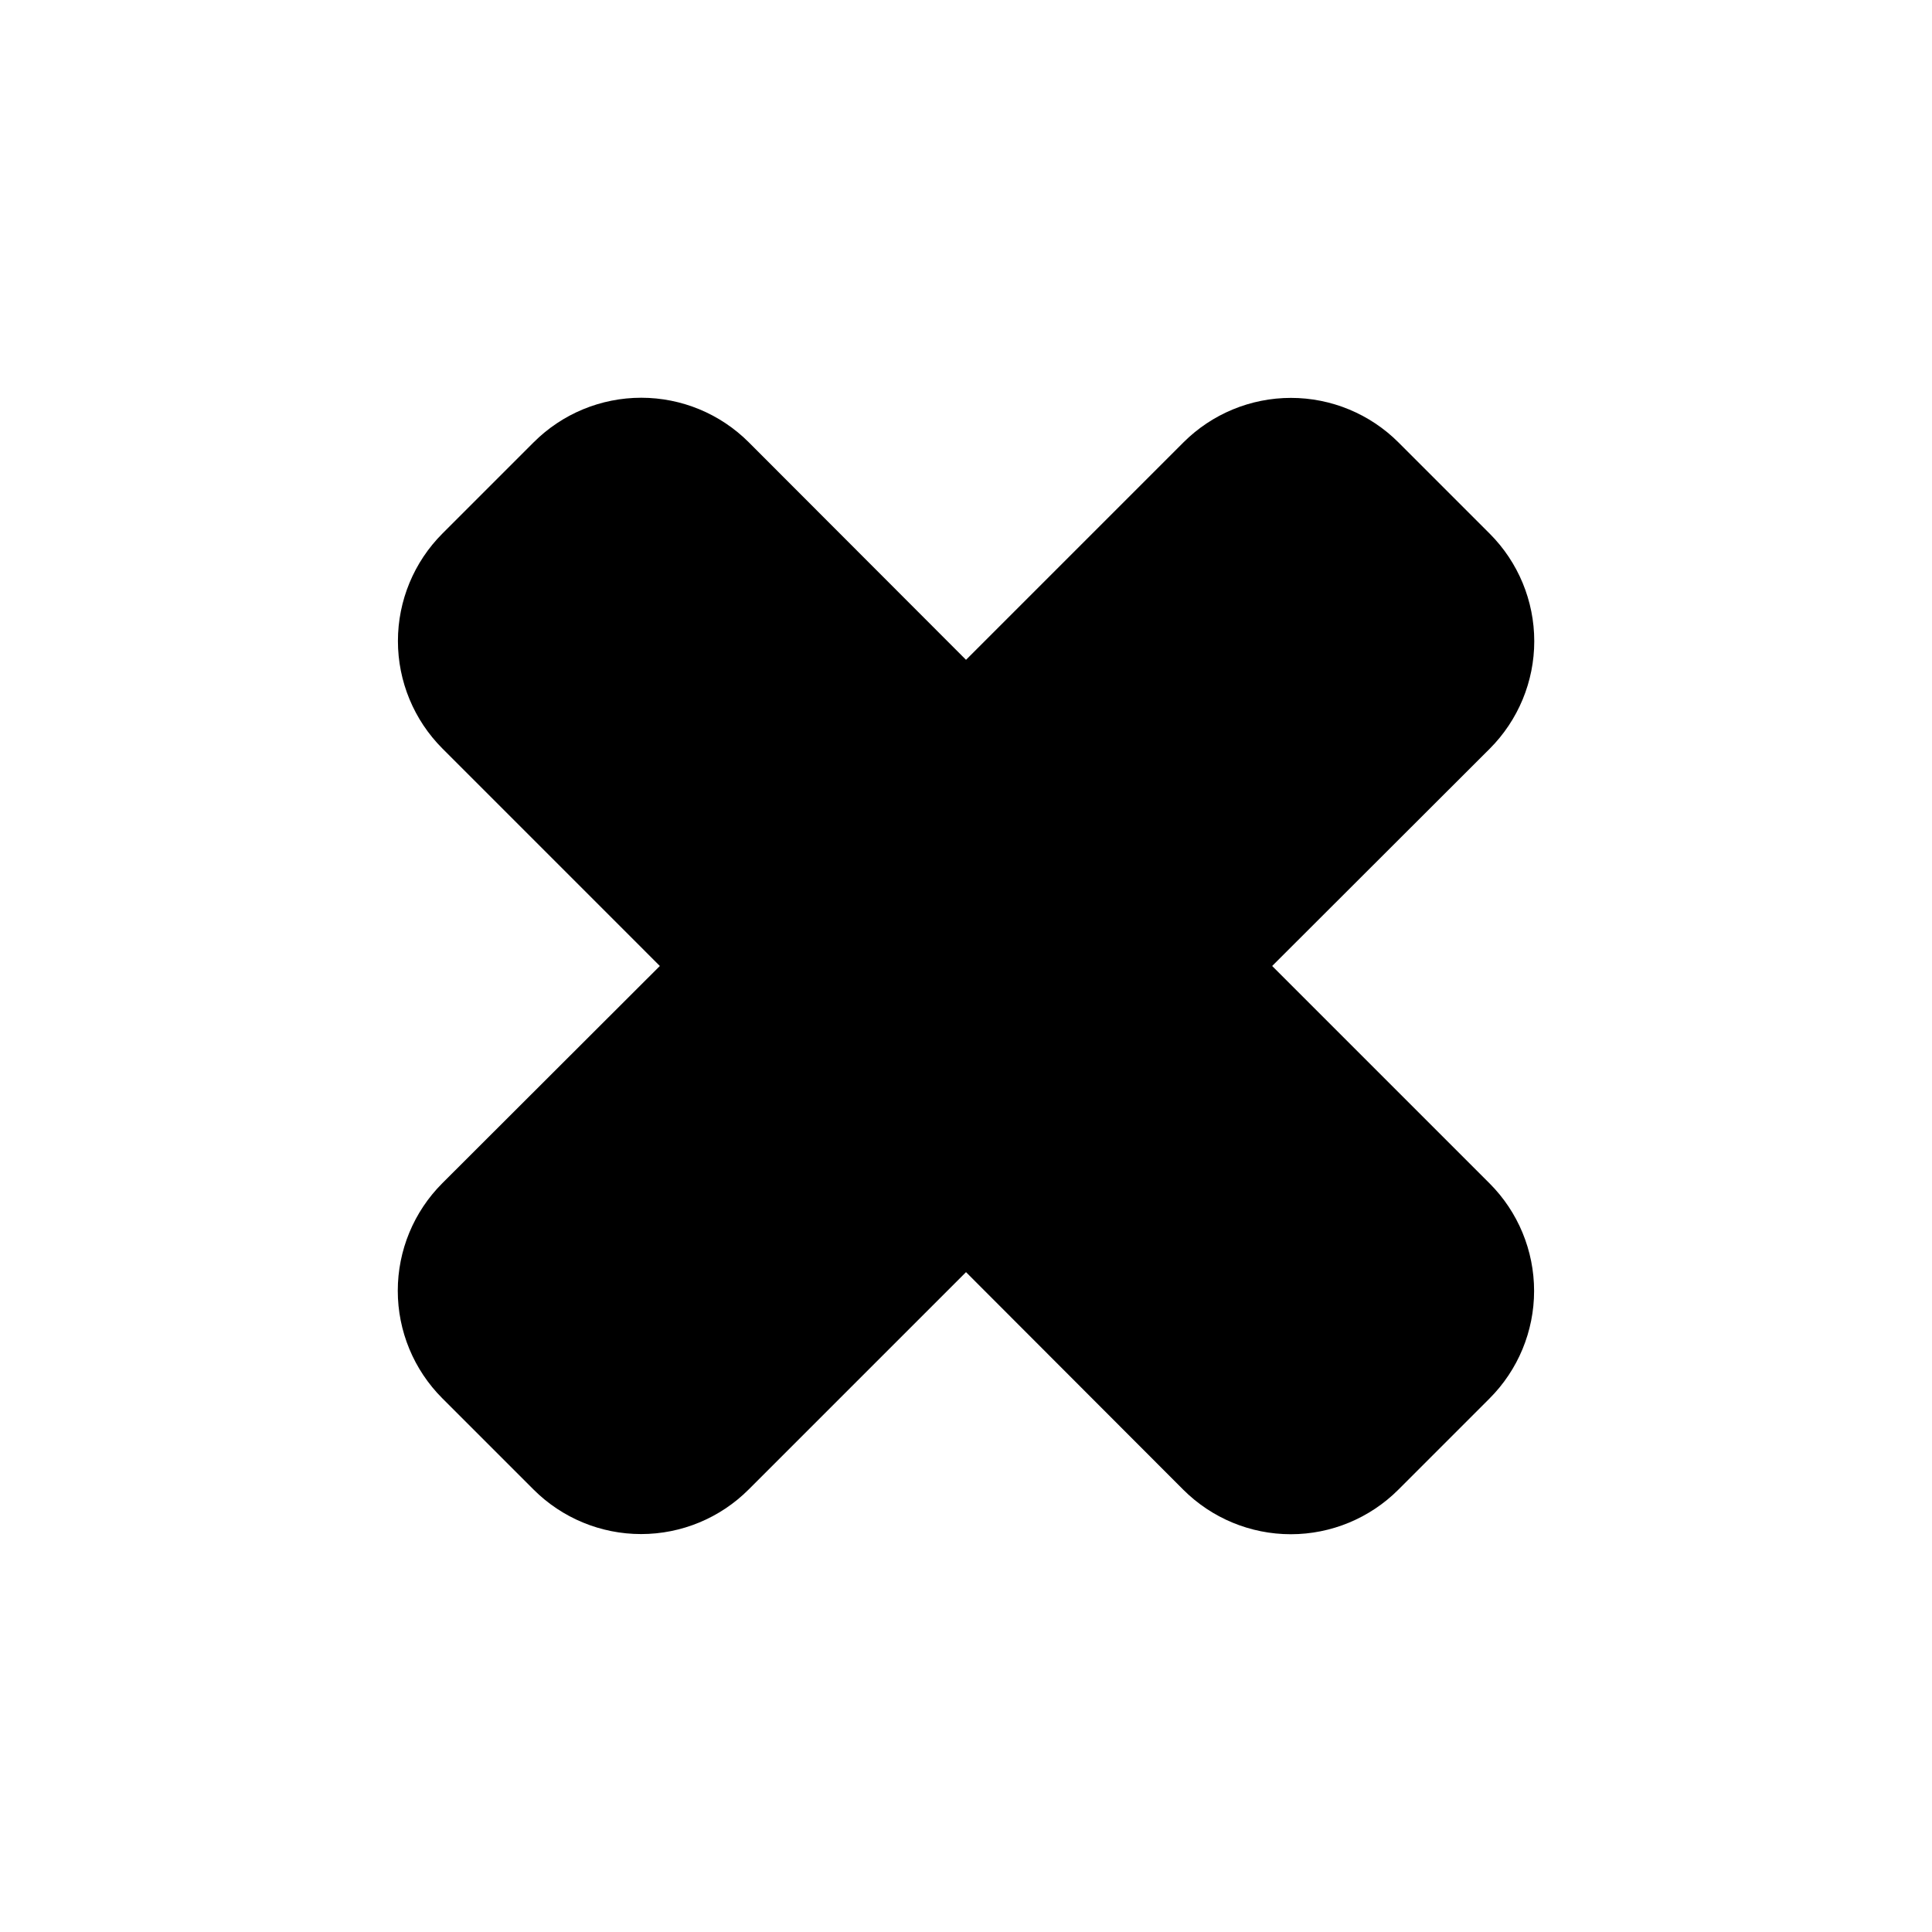 <?xml version="1.0" encoding="UTF-8"?>
<!-- Uploaded to: ICON Repo, www.iconrepo.com, Generator: ICON Repo Mixer Tools -->
<svg fill="#000000" width="800px" height="800px" version="1.1" viewBox="144 144 512 512" xmlns="http://www.w3.org/2000/svg">
 <path d="m538.75 457.61c7.559 7.559 11.801 17.809 11.801 28.496s-4.242 20.938-11.801 28.496l-24.184 24.184h0.004c-7.559 7.555-17.809 11.801-28.496 11.801s-20.938-4.246-28.496-11.801l-57.574-57.656-57.617 57.613c-7.559 7.559-17.809 11.801-28.496 11.801s-20.938-4.242-28.496-11.801l-24.184-24.184 0.004 0.004c-7.559-7.559-11.801-17.809-11.801-28.496s4.242-20.938 11.801-28.496l57.652-57.574-57.613-57.617c-7.555-7.559-11.801-17.809-11.801-28.496s4.246-20.938 11.801-28.496l24.184-24.184v0.004c7.559-7.559 17.809-11.801 28.492-11.801 10.688 0 20.938 4.242 28.496 11.801l57.578 57.652 57.617-57.617-0.004 0.004c7.559-7.555 17.809-11.801 28.496-11.801s20.938 4.246 28.496 11.801l24.184 24.184c7.555 7.559 11.801 17.809 11.801 28.492 0 10.688-4.246 20.938-11.801 28.496l-57.656 57.578z"/>
</svg>